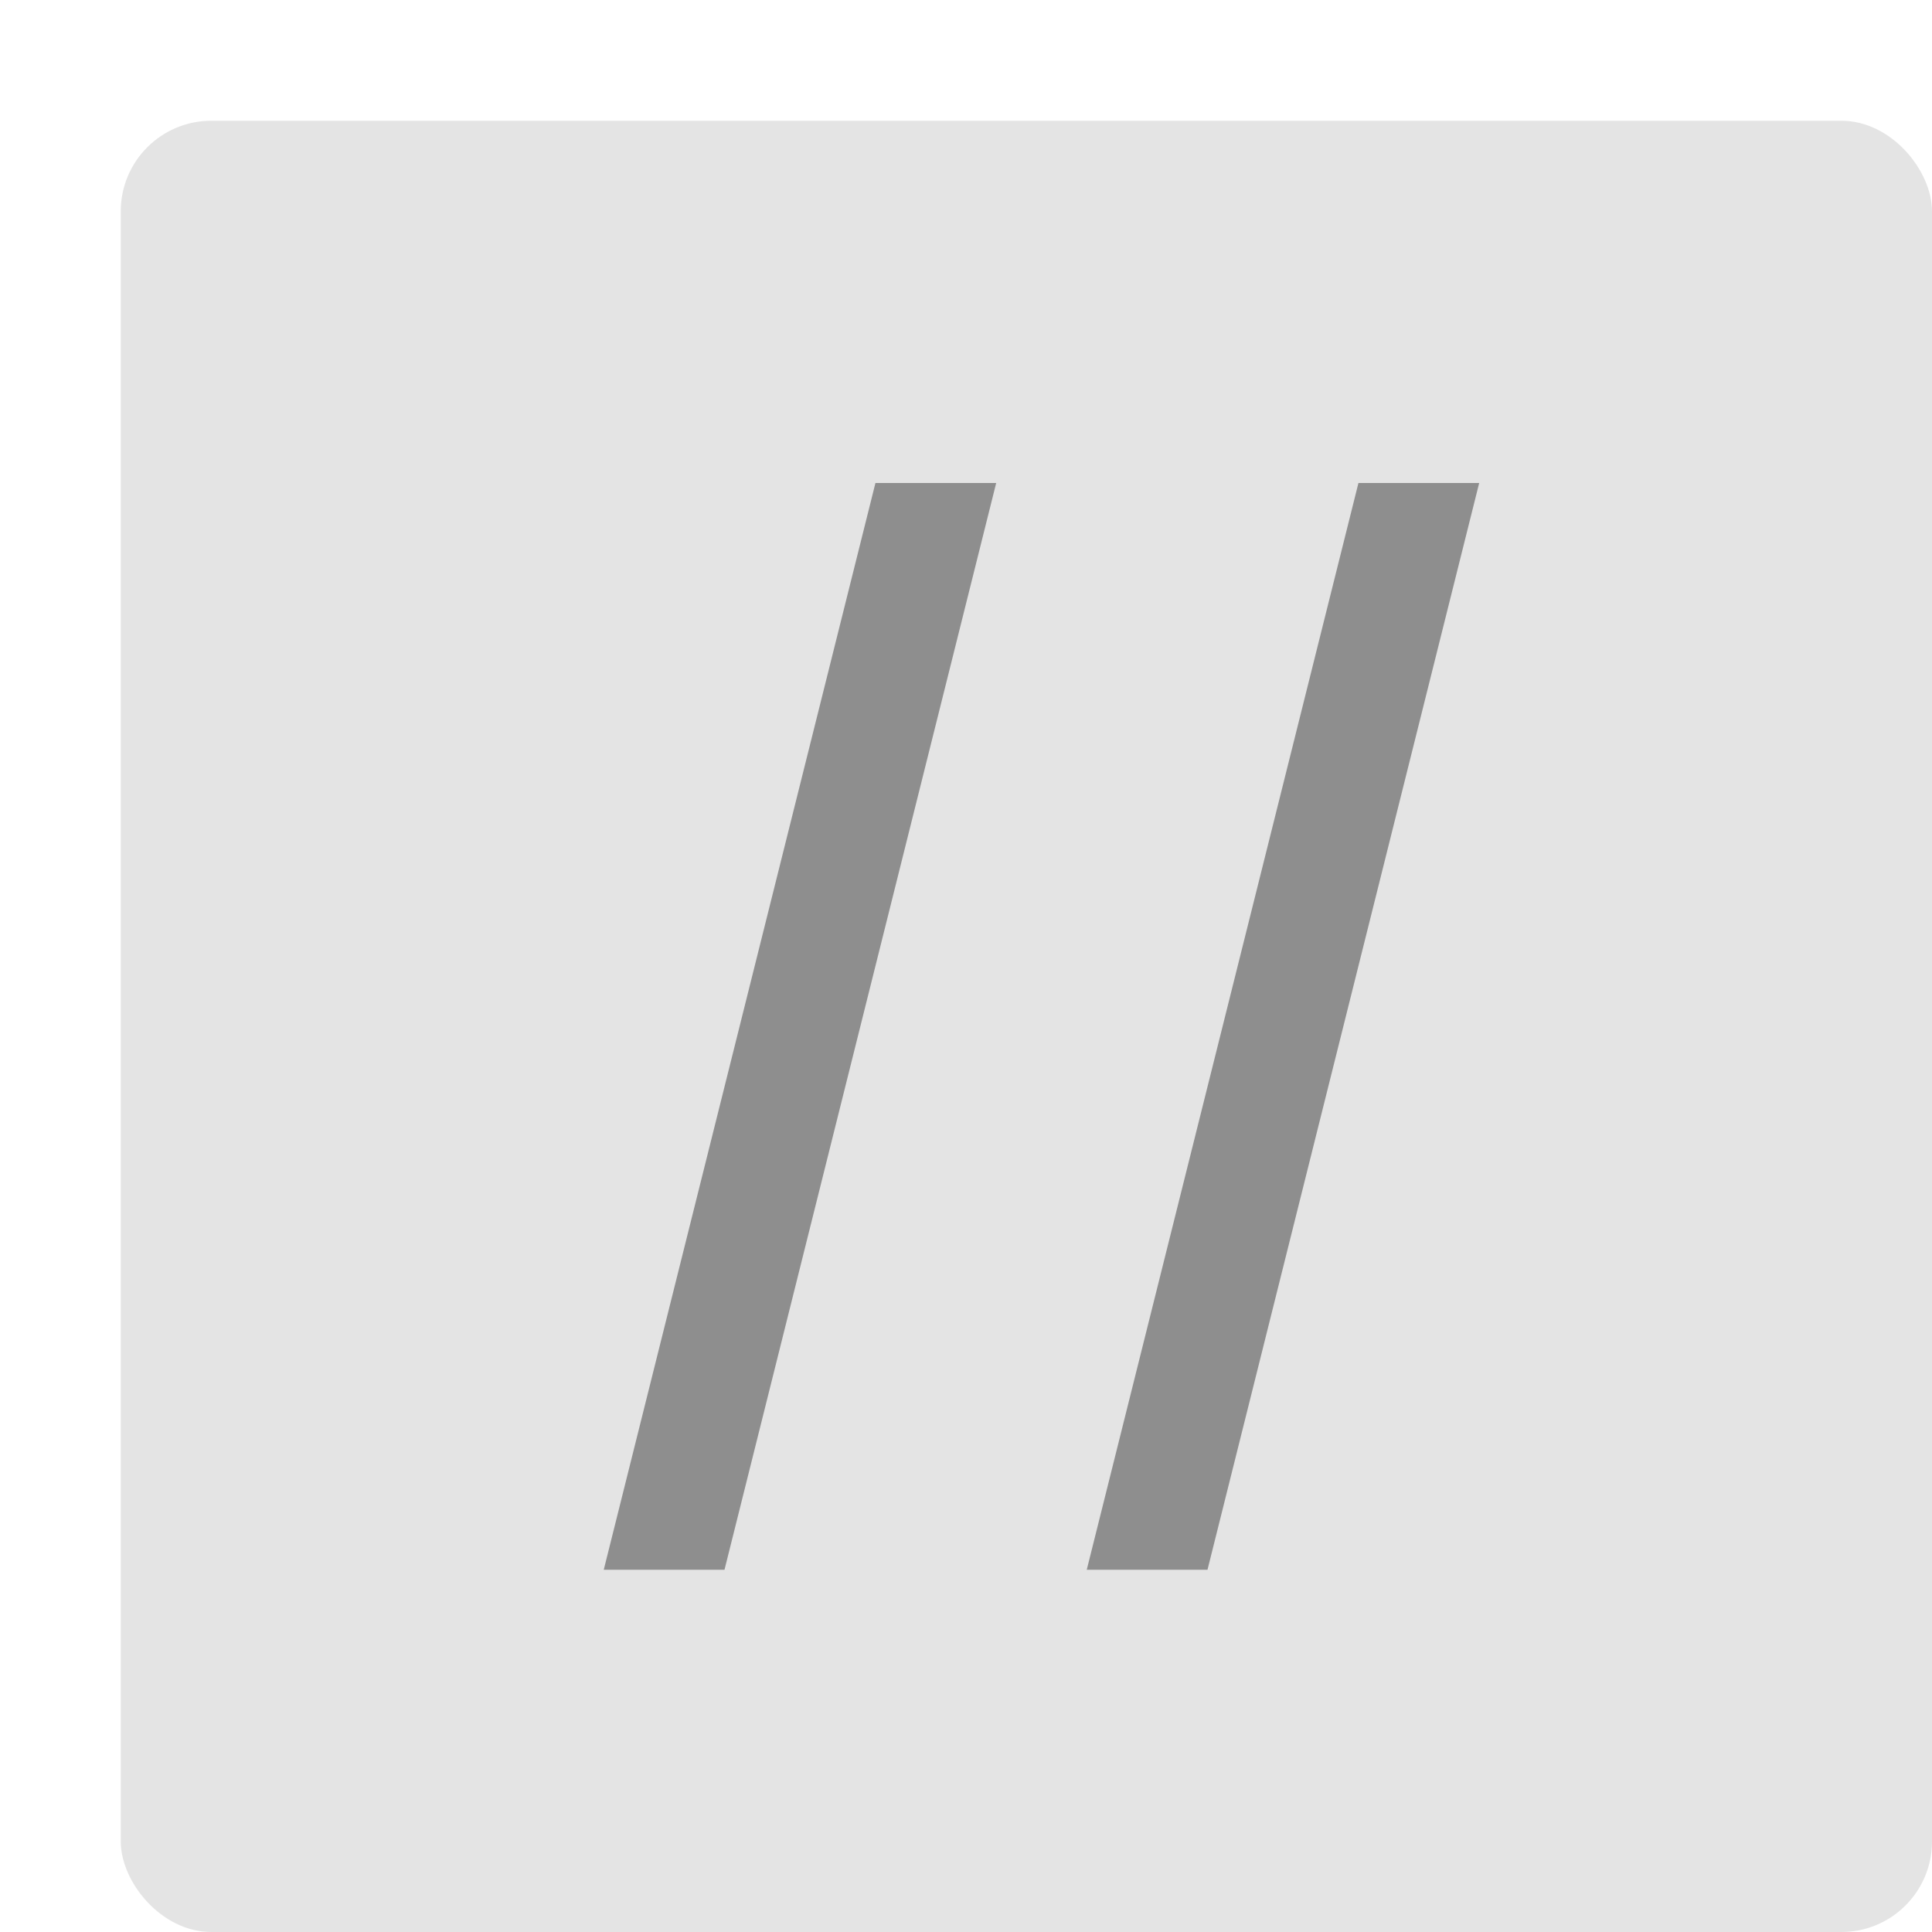 <svg width="16" height="16" version="1.1" xmlns="http://www.w3.org/2000/svg">
 <rect x="1" y="1" width="15" height="15" rx=".75" ry=".75" style="fill:#e4e4e4"/>
 <path d="m7.25 4-2.25 9h1l2.25-9z" style="fill:#8e8e8e"/>
 <path d="m11.25 4-2.25 9h1l2.25-9z" style="fill:#8e8e8e"/>
</svg>
